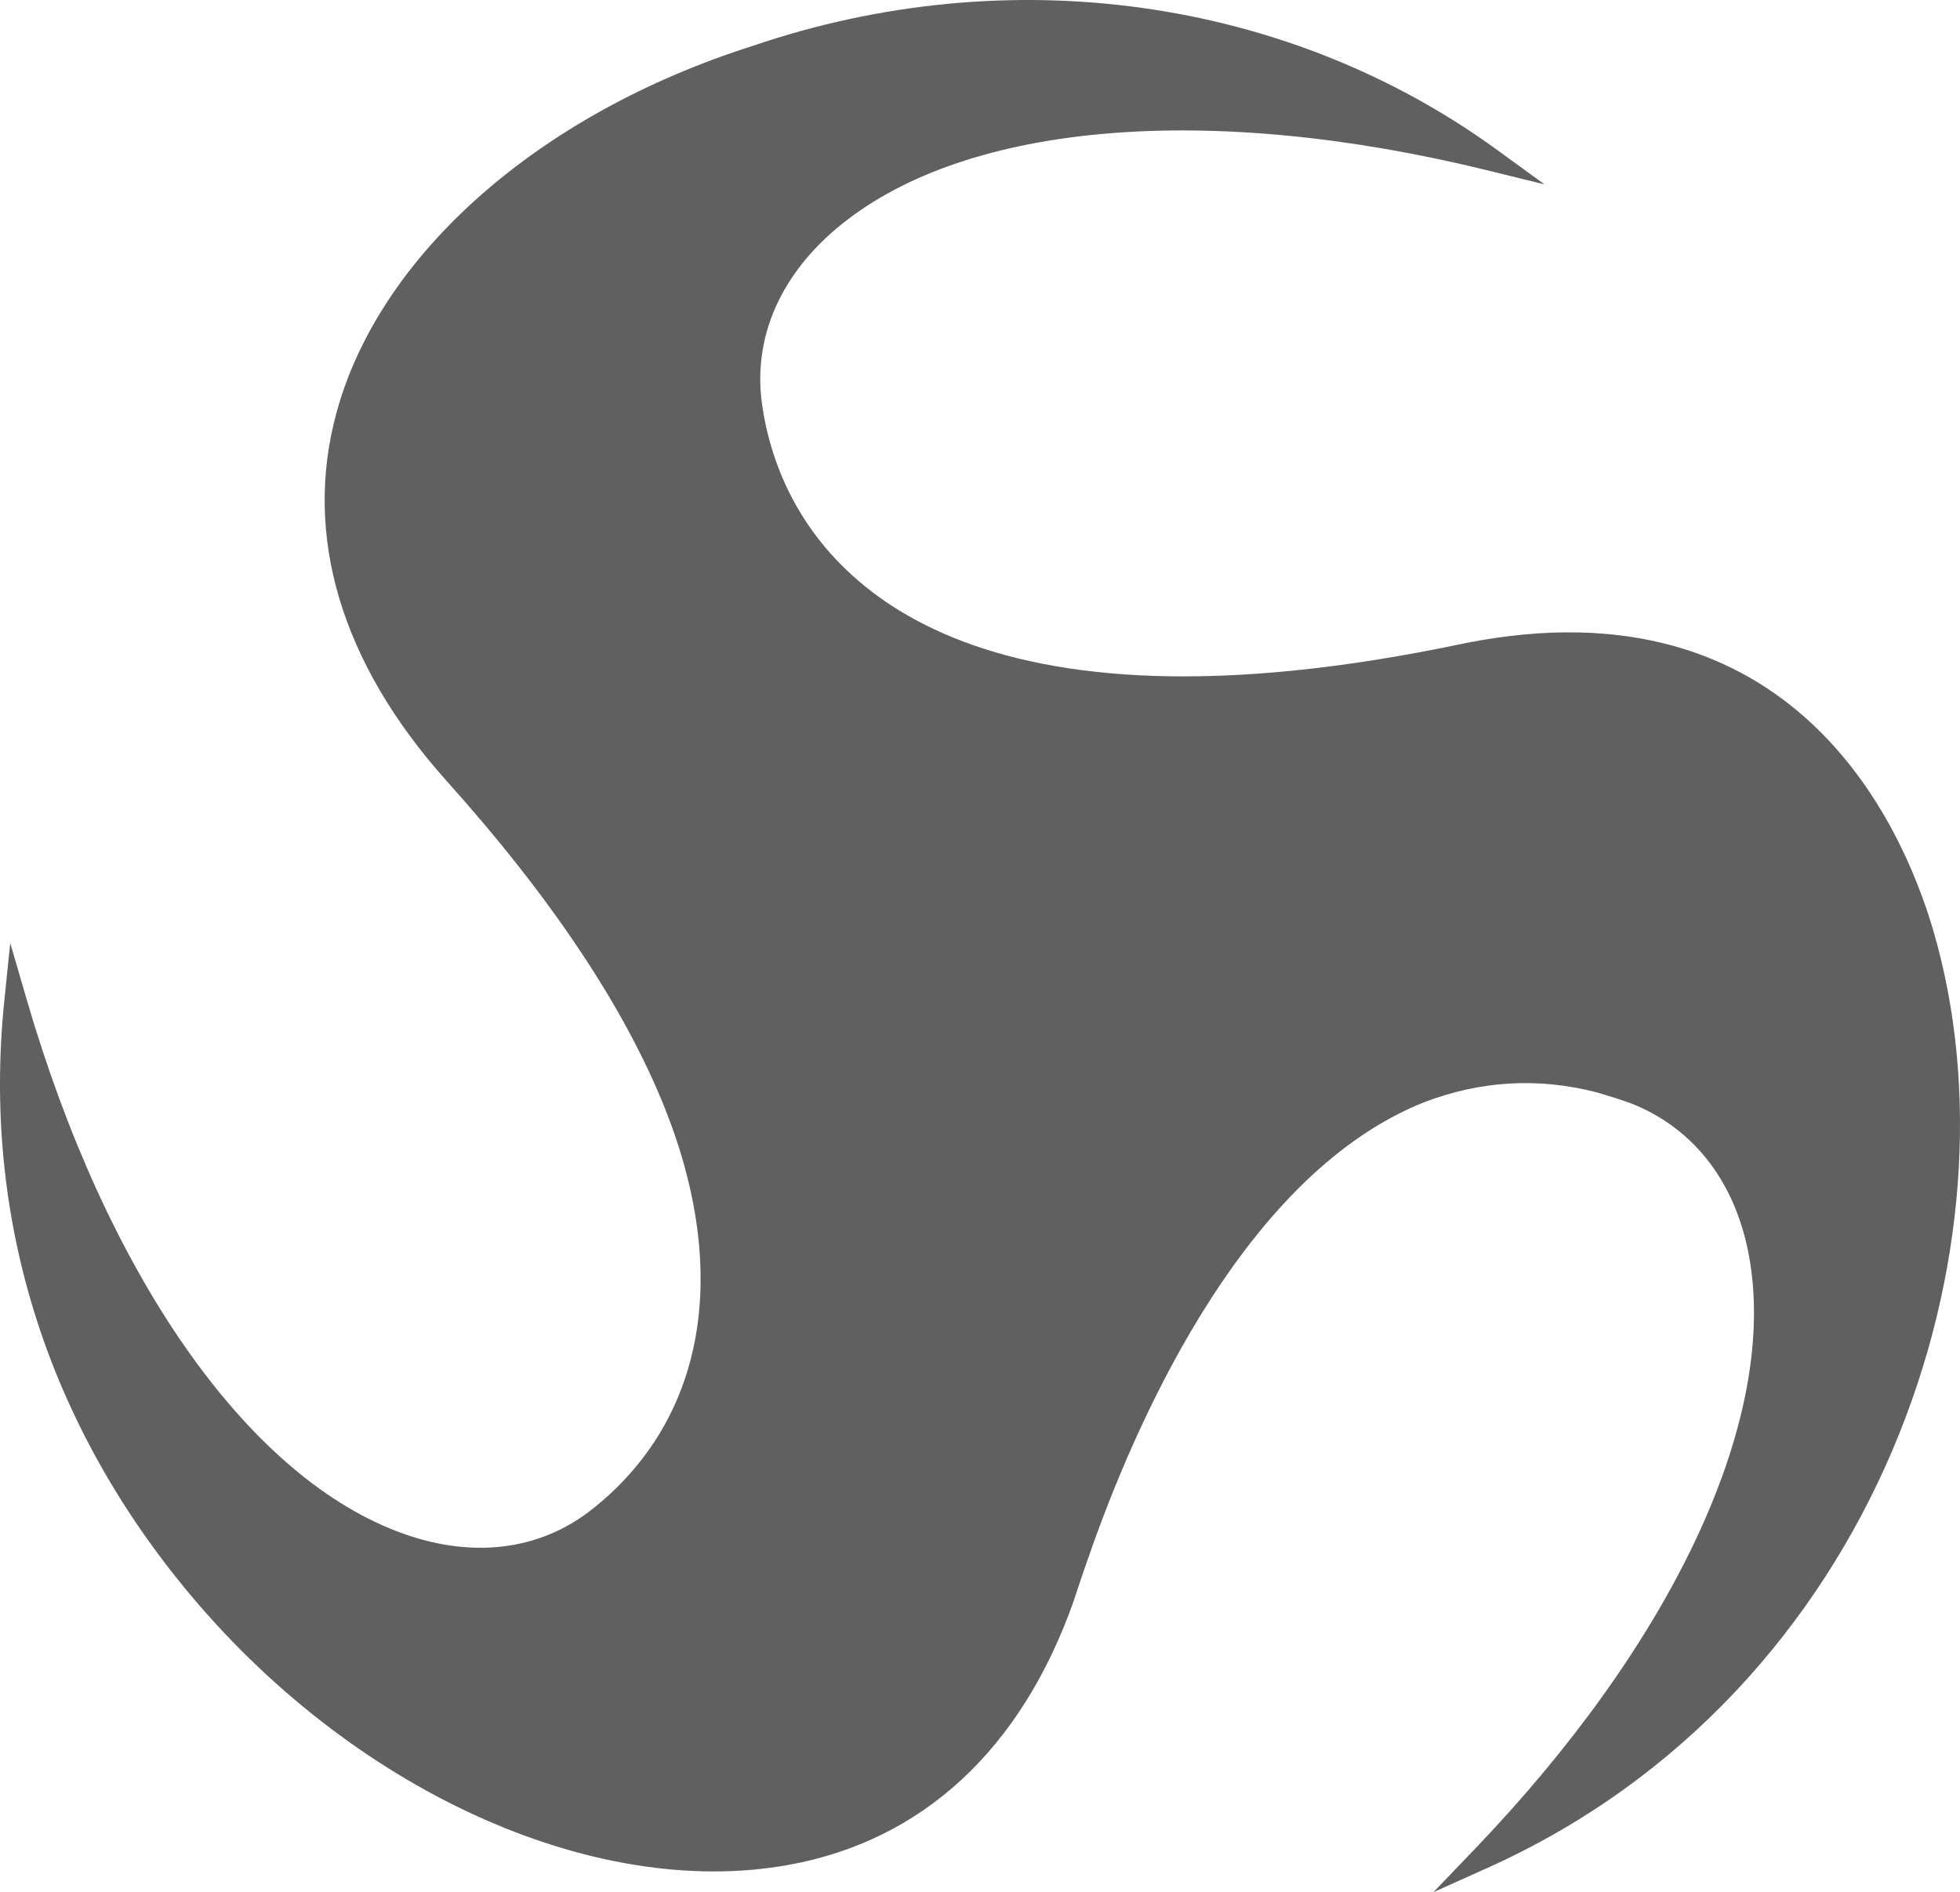 <?xml version="1.0" encoding="UTF-8"?>
<svg id="Layer_1" xmlns="http://www.w3.org/2000/svg" version="1.1" viewBox="0 0 300 289.583">
  <!-- Generator: Adobe Illustrator 29.5.1, SVG Export Plug-In . SVG Version: 2.1.0 Build 141)  -->
  <defs>
    <style>
      .st0 {
        fill: #606060;
      }
    </style>
  </defs>
  <path class="st0" d="M.65,153.26l.916-8.933,2.513,8.62c12.236,42.008,33.392,72.43,56.588,81.379,11.242,4.343,21.937,3.105,30.123-3.466,17.07-13.608,21.066-35.926,10.982-61.239-6.138-15.395-17.393-32.266-33.455-50.149-16.142-18.056-21.95-37.546-16.801-56.361,6.643-24.265,31.059-45.722,63.635-56.069,39.266-13.399,81.91-7.449,114.039,15.928l7.212,5.248-8.658-2.13c-42.542-10.458-79.515-7.399-98.91,8.22-9.407,7.564-13.724,17.46-12.151,27.857.506,3.43,1.408,6.794,2.688,10.005,6.659,16.702,29.15,42.328,104.938,26.253,50.072-9.905,66.756,27.476,71.607,44.002,14.06,47.962-8.055,116.451-68.299,143.473l-8.213,3.687,6.232-6.498c30.281-31.563,46.081-65.091,42.271-89.687-1.844-11.927-8.333-20.642-18.268-24.538-1.532-.557-3.037-1.022-4.808-1.562l-.347-.102c-9.143-2.363-17.957-1.78-26.544,1.51-26.822,10.695-43.235,46.953-50.629,67.615l-.497,1.422c-.742,2.105-1.476,4.199-2.207,6.453l-.262.812c-8.03,22.724-23.119,36.682-43.63,40.399-30.067,5.438-67.245-11.623-92.517-42.461C6.842,216.884-2.682,185.87.65,153.26Z"/>
</svg>
